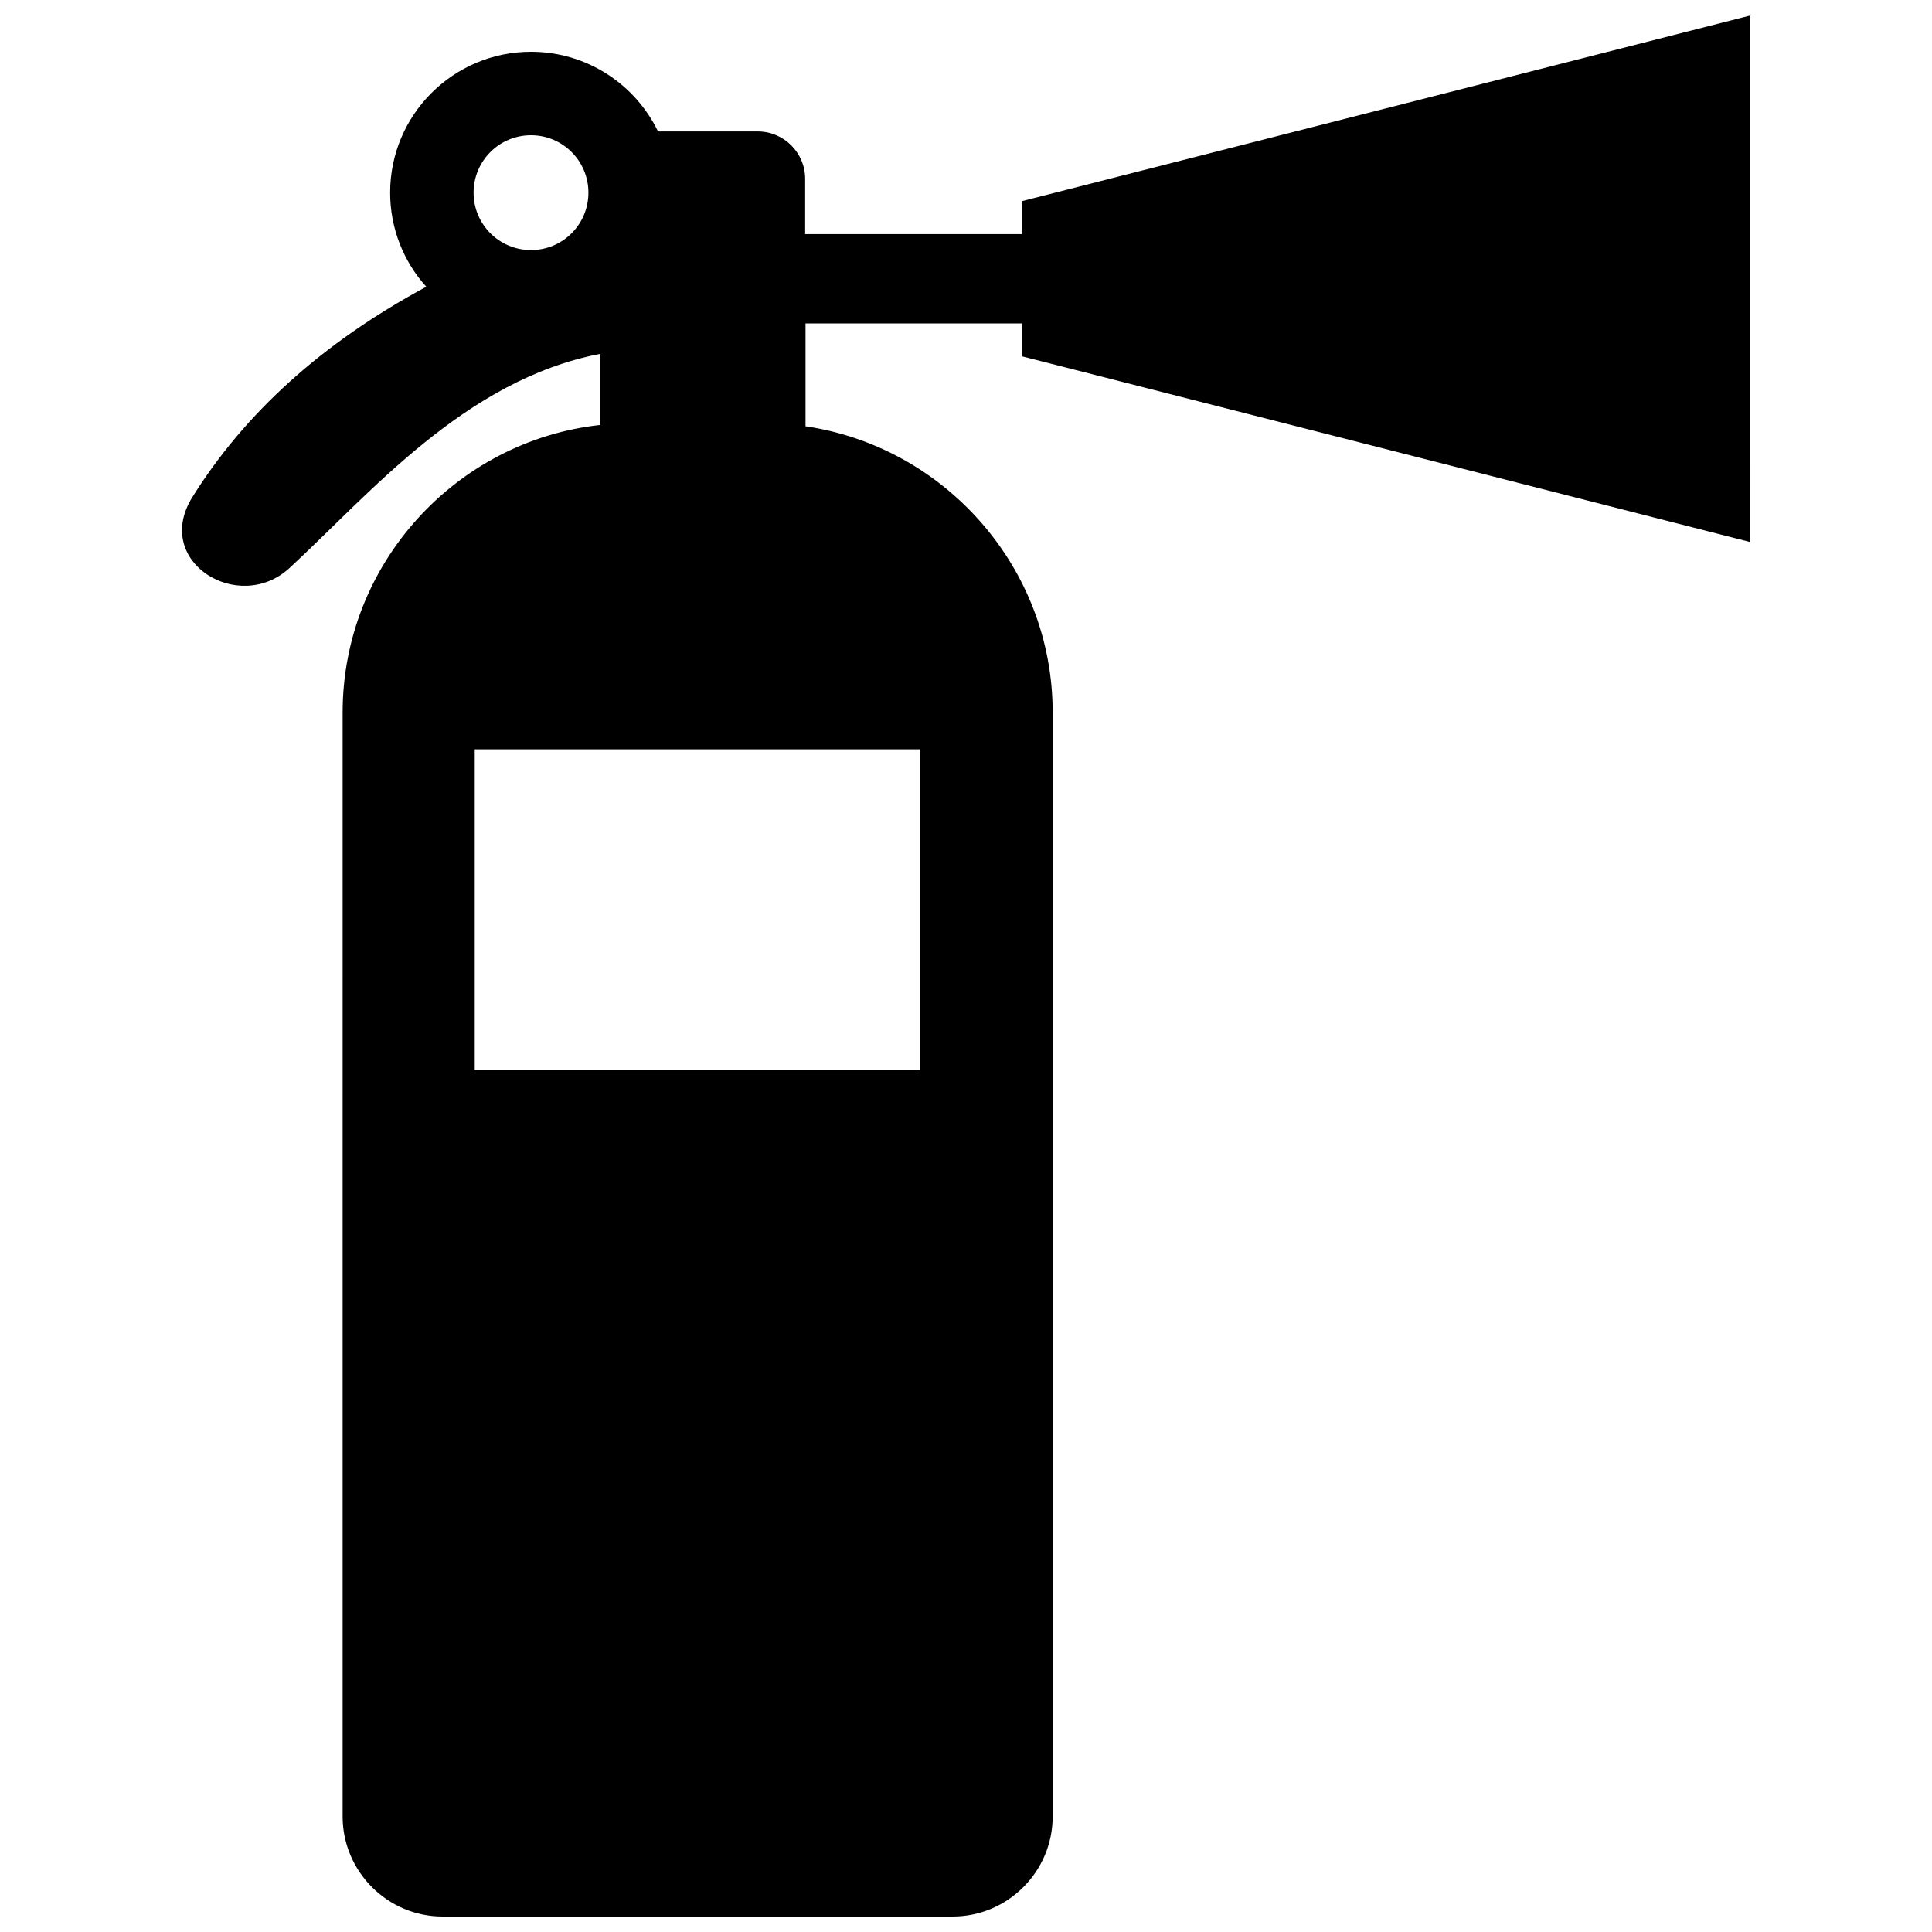 <?xml version="1.0" encoding="UTF-8"?>
<!-- Uploaded to: ICON Repo, www.svgrepo.com, Generator: ICON Repo Mixer Tools -->
<svg width="800px" height="800px" version="1.1" viewBox="144 144 512 512" xmlns="http://www.w3.org/2000/svg">
 <defs>
  <clipPath id="a">
   <path d="m192 148.09h416v503.81h-416z"/>
  </clipPath>
 </defs>
 <g clip-path="url(#a)">
  <path d="m414.76 197.32v8.715h-57.387v-14.66c0-6.902-5.644-12.543-12.543-12.543l-26.449-0.004c-6.047-12.496-18.844-21.109-33.656-21.109-20.605 0-37.332 16.727-37.332 37.332 0 9.574 3.629 18.34 9.574 24.938-27.66 14.914-48.113 33.555-61.969 55.723-10.73 17.129 12.293 31.234 25.746 18.793 21.211-19.598 46.453-49.828 82.324-56.73v18.844c-38.238 4.18-68.266 36.828-68.266 76.176v69.676l-0.004 52.953v169.98c0 14.559 11.891 26.5 26.5 26.5h135.17c14.559 0 26.5-11.891 26.5-26.5v-292.61c0-38.391-28.566-70.383-65.496-75.824v-27.254h57.383v8.715l193.01 49.223 0.004-69.777v-69.777zm-130.04 12.949c-8.414 0-15.215-6.801-15.215-15.215 0-8.414 6.801-15.215 15.215-15.215 8.414 0 15.215 6.801 15.215 15.215 0 8.41-6.801 15.215-15.215 15.215zm103.13 132.3v84.992l-118.04 0.004v-84.996z" fill-rule="evenodd"/>
 </g>
</svg>